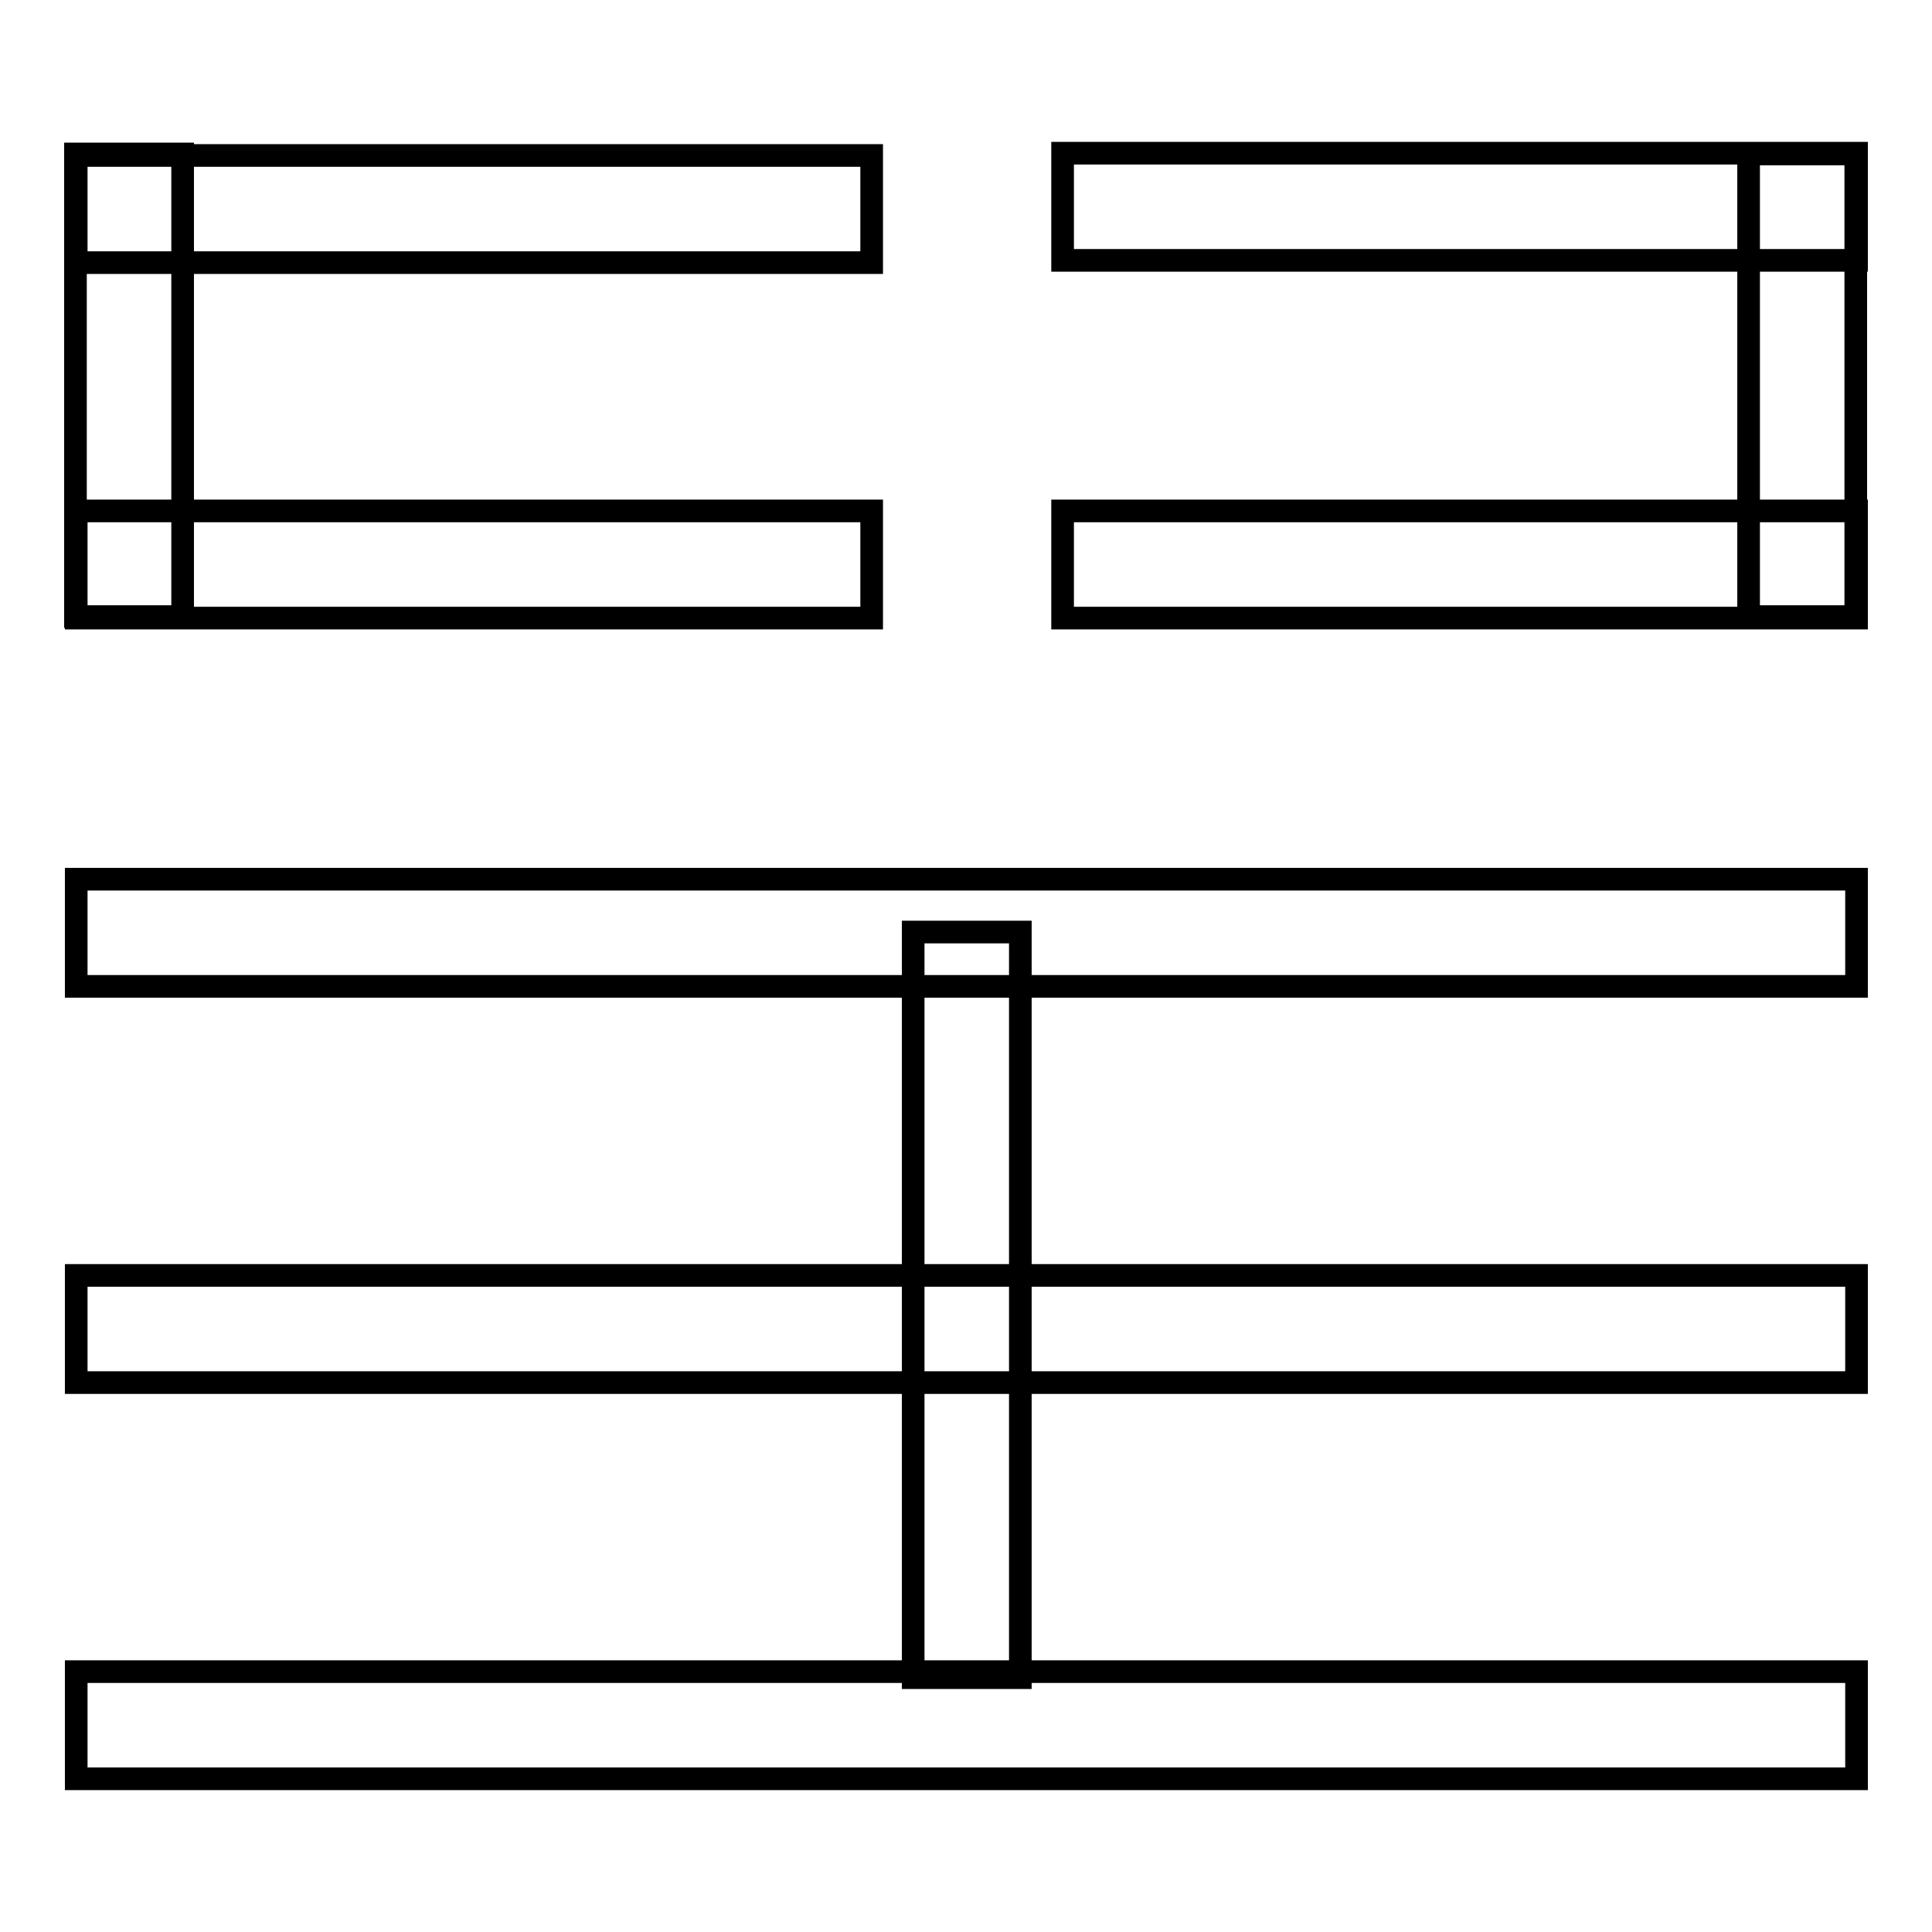 <?xml version="1.0" encoding="utf-8"?>
<!-- Svg Vector Icons : http://www.onlinewebfonts.com/icon -->
<!DOCTYPE svg PUBLIC "-//W3C//DTD SVG 1.1//EN" "http://www.w3.org/Graphics/SVG/1.1/DTD/svg11.dtd">
<svg version="1.1" xmlns="http://www.w3.org/2000/svg" xmlns:xlink="http://www.w3.org/1999/xlink" x="0px" y="0px" viewBox="0 0 256 256" enable-background="new 0 0 256 256" xml:space="preserve">
<g> <path stroke-width="3" fill-opacity="0" stroke="#000000"  d="M10.1,221.5H246v14.2H10.1V221.5z M121,123.5h14.2v98.8H121V123.5z M10,20.4h14.2v61.3H10V20.4z  M231.7,20.4h14.2v61.3h-14.2V20.4z M10.1,169H246v14.2H10.1V169z M10.1,116.5H246v14.2H10.1V116.5z M10.1,20.6h105.4v14.2H10.1 V20.6z M140.8,20.3H246v14.2H140.8V20.3z M10.1,67.7h105.4v14.2H10.1V67.7z M140.8,67.7H246v14.2H140.8V67.7z"/></g>
</svg>